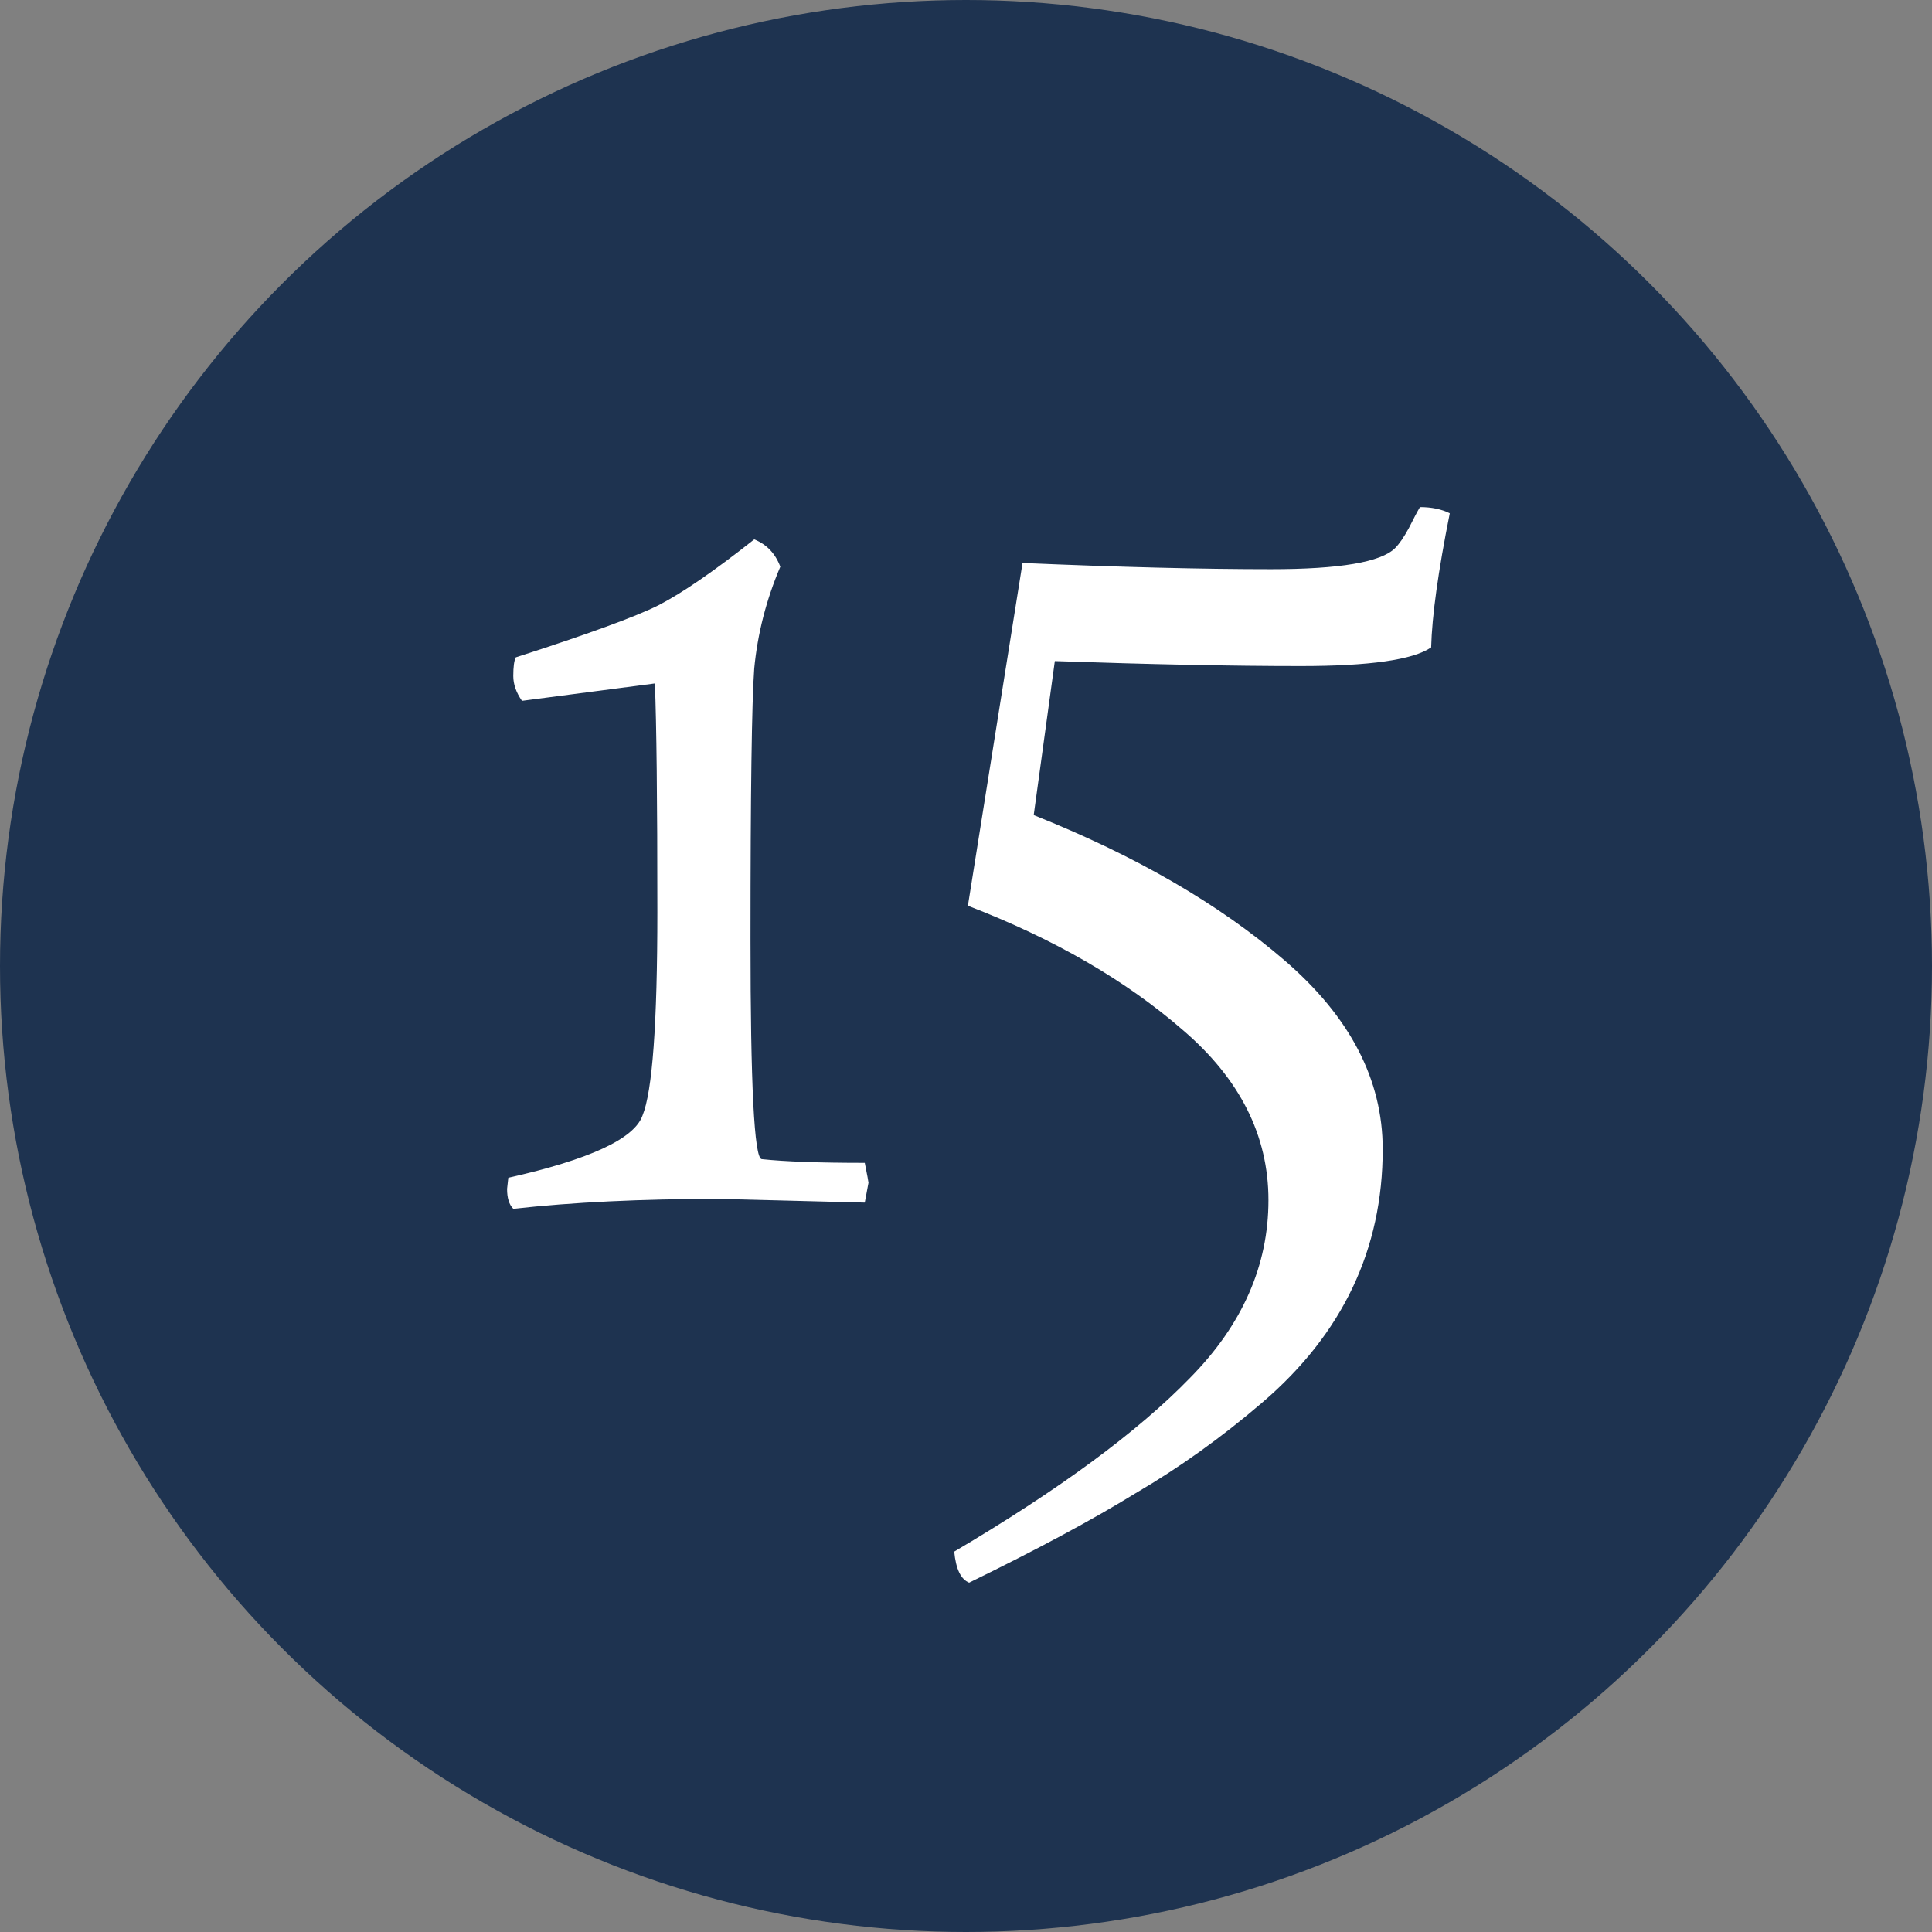 <?xml version="1.0" encoding="UTF-8"?> <svg xmlns="http://www.w3.org/2000/svg" width="224" height="224" viewBox="0 0 224 224" fill="none"><rect x="0" y="0" width="224" height="224" fill="#808080" stroke="none"/> <circle cx="112" cy="112" r="112" fill="#1E3350"></circle> <path d="M87.447 62.536C88.886 63.112 89.894 64.168 90.471 65.704C88.838 69.544 87.831 73.48 87.447 77.512C87.159 81.448 87.014 91.912 87.014 108.904C87.014 125.8 87.447 134.296 88.311 134.392C90.999 134.68 94.983 134.824 100.263 134.824C100.551 136.264 100.695 137.032 100.695 137.128L100.263 139.432L83.415 139C74.391 139 66.422 139.384 59.511 140.152C59.031 139.672 58.791 138.904 58.791 137.848L58.934 136.552C68.343 134.44 73.526 132.04 74.487 129.352C75.638 126.568 76.215 118.696 76.215 105.736C76.215 92.68 76.118 83.848 75.927 79.24L60.519 81.256C59.846 80.296 59.511 79.336 59.511 78.376C59.511 77.32 59.606 76.6 59.798 76.216C68.15 73.528 73.671 71.512 76.359 70.168C79.142 68.728 82.838 66.184 87.447 62.536Z" fill="white"></path> <path d="M165.931 75.064C163.819 76.504 158.779 77.224 150.811 77.224C142.939 77.224 133.435 77.032 122.299 76.648L119.851 94.504C131.659 99.208 141.355 104.824 148.939 111.352C156.523 117.88 160.315 125.176 160.315 133.24C160.315 144.856 155.659 154.648 146.347 162.616C141.643 166.648 136.747 170.152 131.659 173.128C126.667 176.2 120.235 179.656 112.363 183.496C111.403 183.112 110.827 181.912 110.635 179.896C122.827 172.696 131.947 165.976 137.995 159.736C144.043 153.592 147.067 146.728 147.067 139.144C147.067 131.656 143.755 125.08 137.131 119.416C130.507 113.656 122.203 108.856 112.219 105.016L118.555 65.272C129.787 65.752 139.387 65.992 147.355 65.992C155.323 65.992 160.123 65.176 161.755 63.544C162.235 63.064 162.763 62.296 163.339 61.24C163.915 60.088 164.347 59.272 164.635 58.792C165.979 58.792 167.131 59.032 168.091 59.512C166.747 66.232 166.027 71.416 165.931 75.064Z" fill="white"></path> </svg> 